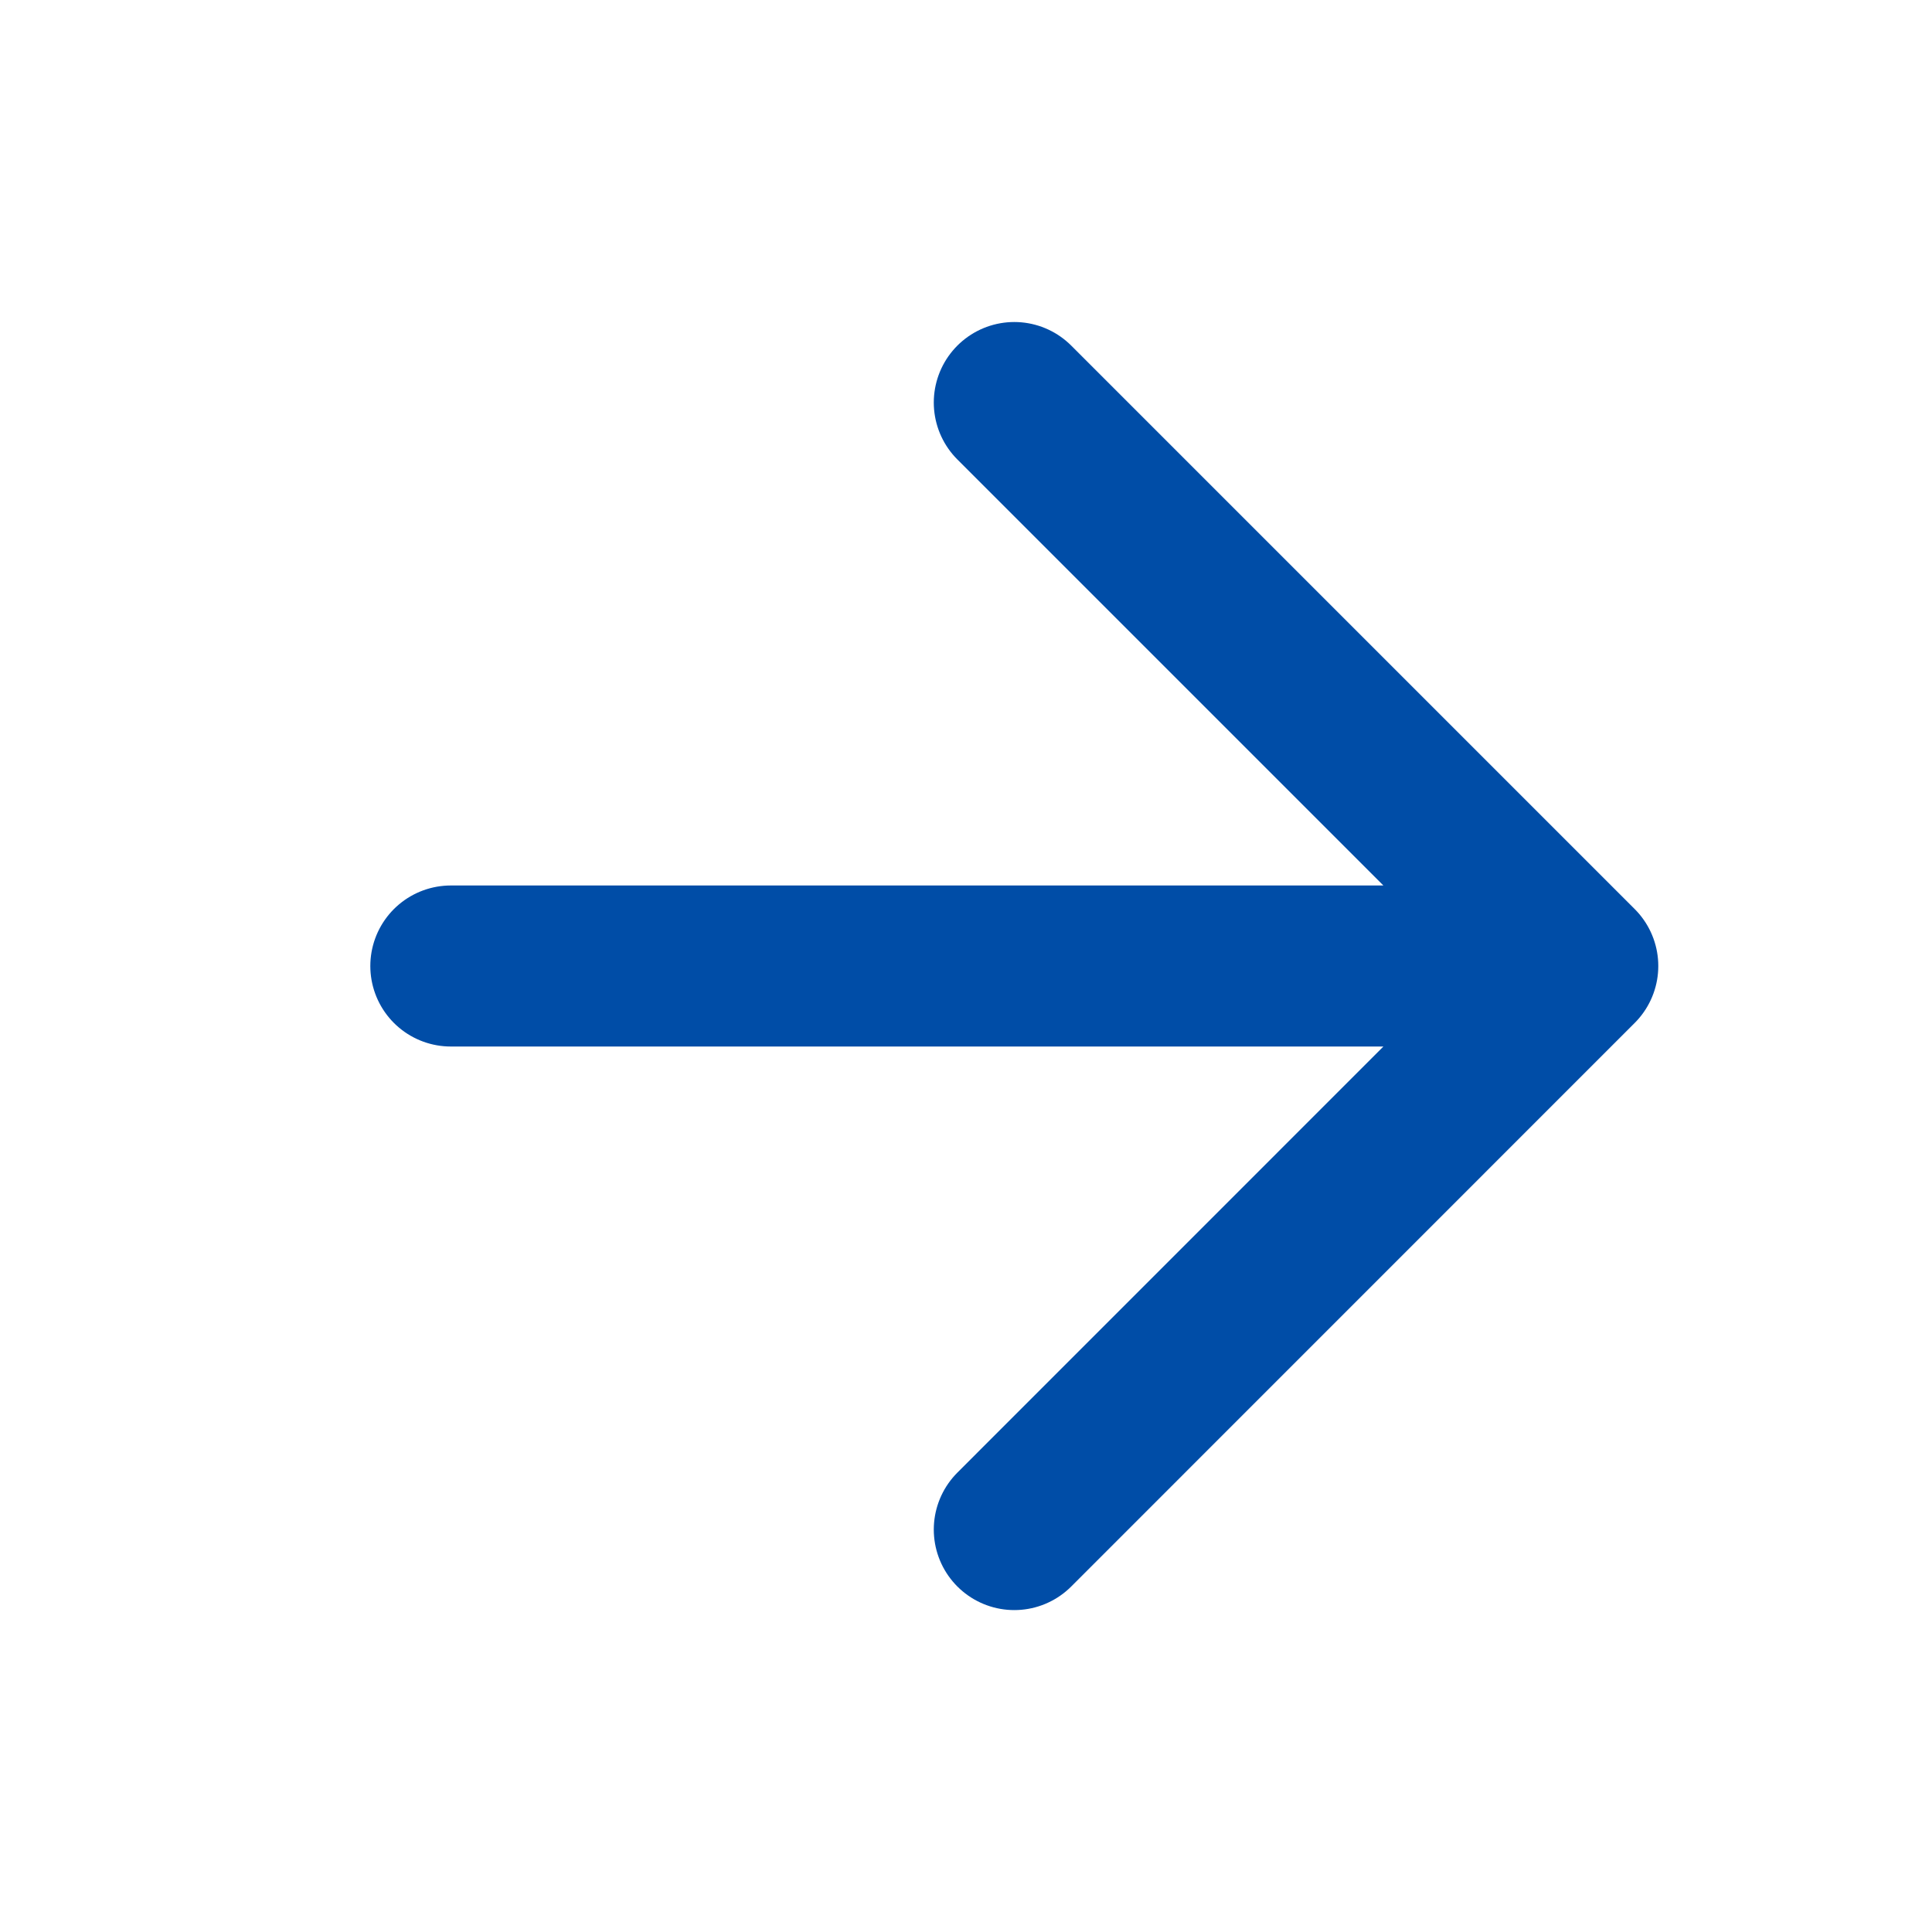 <svg width="20" height="20" viewBox="0 0 20 20" fill="none" xmlns="http://www.w3.org/2000/svg">
<path d="M4.667 10H16.333M16.333 10L10.5 4.167M16.333 10L10.5 15.834" stroke="#004DA7" stroke-width="1.667" stroke-linecap="round" stroke-linejoin="round"/>
</svg>
